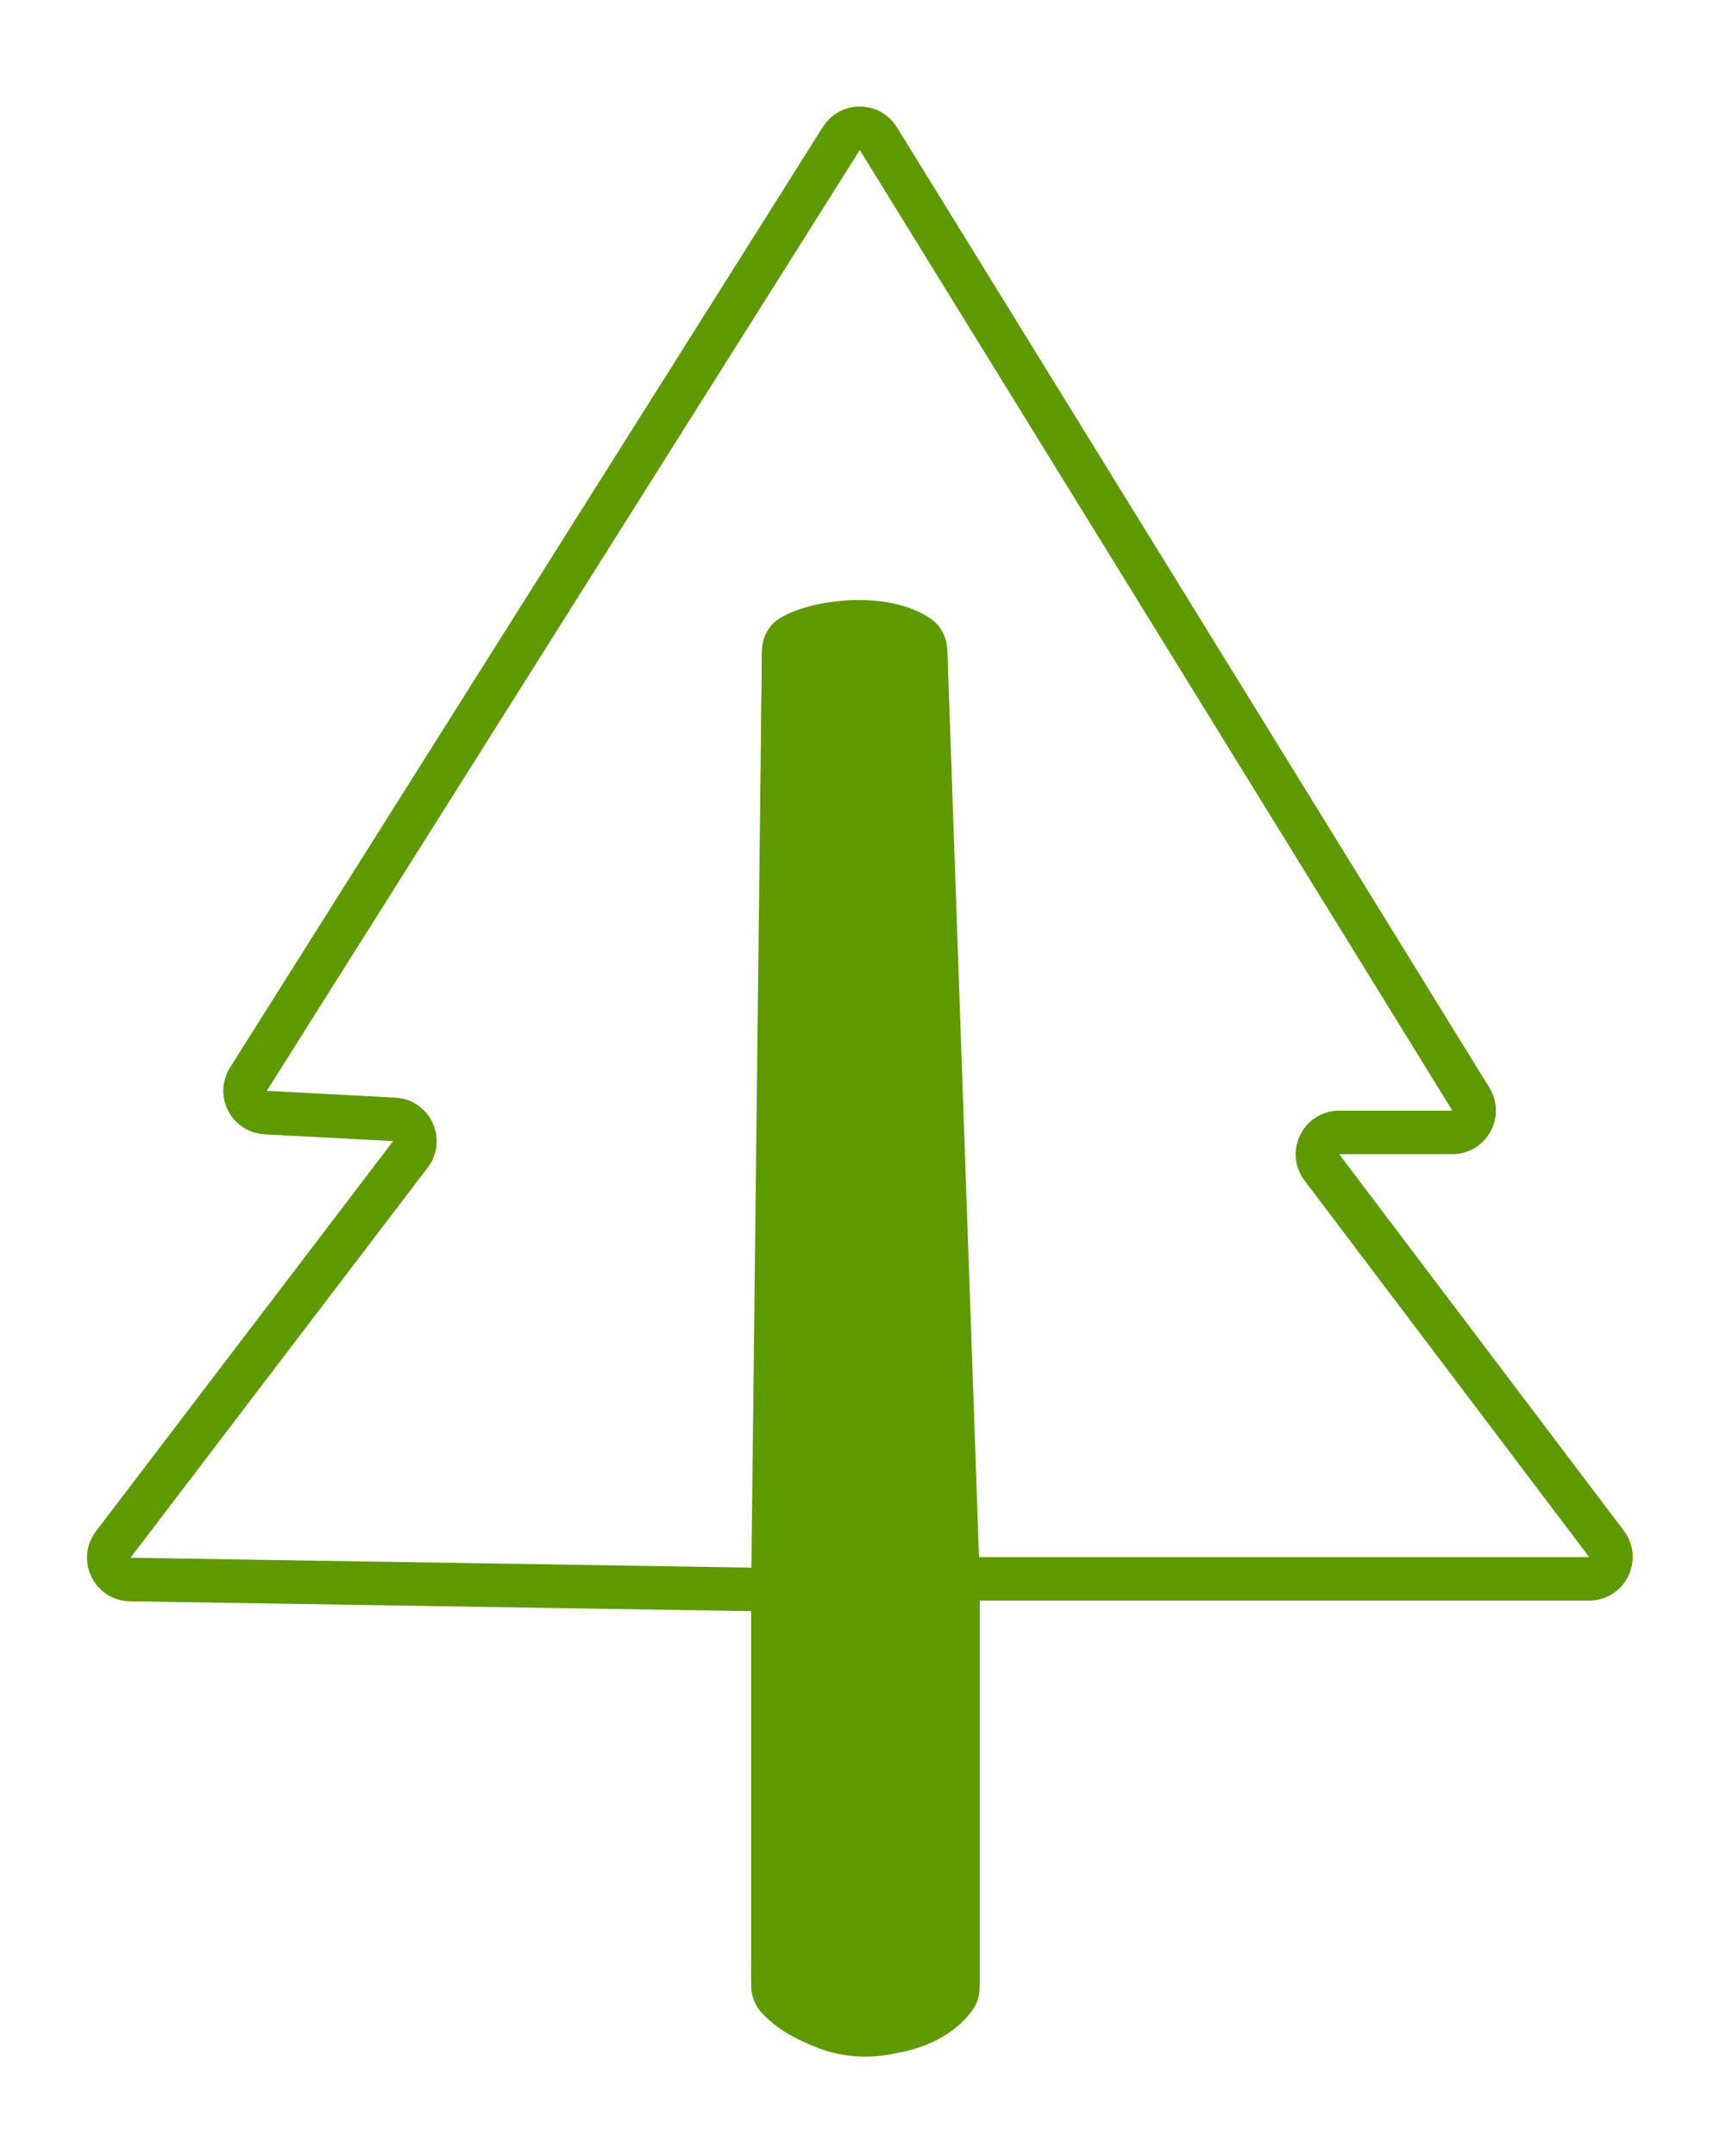 <?xml version="1.0" encoding="UTF-8"?> <svg xmlns="http://www.w3.org/2000/svg" width="79" height="99" viewBox="0 0 79 99" fill="none"><g filter="url(#filter0_d_1_8)"><path d="M35.5 69V87.149C35.5 87.376 35.574 87.6 35.731 87.764C37.79 89.923 42.248 89.912 43.847 87.731C43.954 87.585 44 87.404 44 87.223V68.5M35.5 69L5.979 68.531C5.159 68.518 4.703 67.578 5.2 66.925L18.853 49.005C19.34 48.366 18.913 47.443 18.11 47.401L12.203 47.09C11.44 47.05 11.002 46.204 11.409 45.558L38.645 2.356C39.039 1.73 39.953 1.735 40.342 2.364L67.559 46.475C67.97 47.141 67.491 48 66.708 48H61.51C60.684 48 60.214 48.944 60.712 49.603L73.788 66.897C74.286 67.556 73.816 68.5 72.99 68.5H44M35.5 69L35.995 25.907C35.998 25.646 36.099 25.39 36.322 25.253C37.581 24.484 40.676 24.172 42.198 25.247C42.405 25.393 42.505 25.641 42.514 25.894L44 68.5" stroke="#5F9900" stroke-width="2"></path><path d="M35.502 86.73L35.995 26.142C35.998 25.751 36.228 25.394 36.591 25.248C38.587 24.445 39.921 24.446 41.919 25.252C42.277 25.396 42.506 25.745 42.515 26.13L43.994 86.751C43.998 86.915 43.964 87.078 43.882 87.219C42.291 89.957 37.672 90.393 35.641 87.232C35.545 87.083 35.501 86.907 35.502 86.73Z" fill="#5F9900" stroke="#5F9900" stroke-width="2"></path></g><defs><filter id="filter0_d_1_8" x="-0.008" y="0.89" width="79.002" height="97.552" filterUnits="userSpaceOnUse" color-interpolation-filters="sRGB"><feFlood flood-opacity="0" result="BackgroundImageFix"></feFlood><feColorMatrix in="SourceAlpha" type="matrix" values="0 0 0 0 0 0 0 0 0 0 0 0 0 0 0 0 0 0 127 0" result="hardAlpha"></feColorMatrix><feOffset dy="4"></feOffset><feGaussianBlur stdDeviation="2"></feGaussianBlur><feComposite in2="hardAlpha" operator="out"></feComposite><feColorMatrix type="matrix" values="0 0 0 0 0 0 0 0 0 0 0 0 0 0 0 0 0 0 0.25 0"></feColorMatrix><feBlend mode="normal" in2="BackgroundImageFix" result="effect1_dropShadow_1_8"></feBlend><feBlend mode="normal" in="SourceGraphic" in2="effect1_dropShadow_1_8" result="shape"></feBlend></filter></defs></svg> 